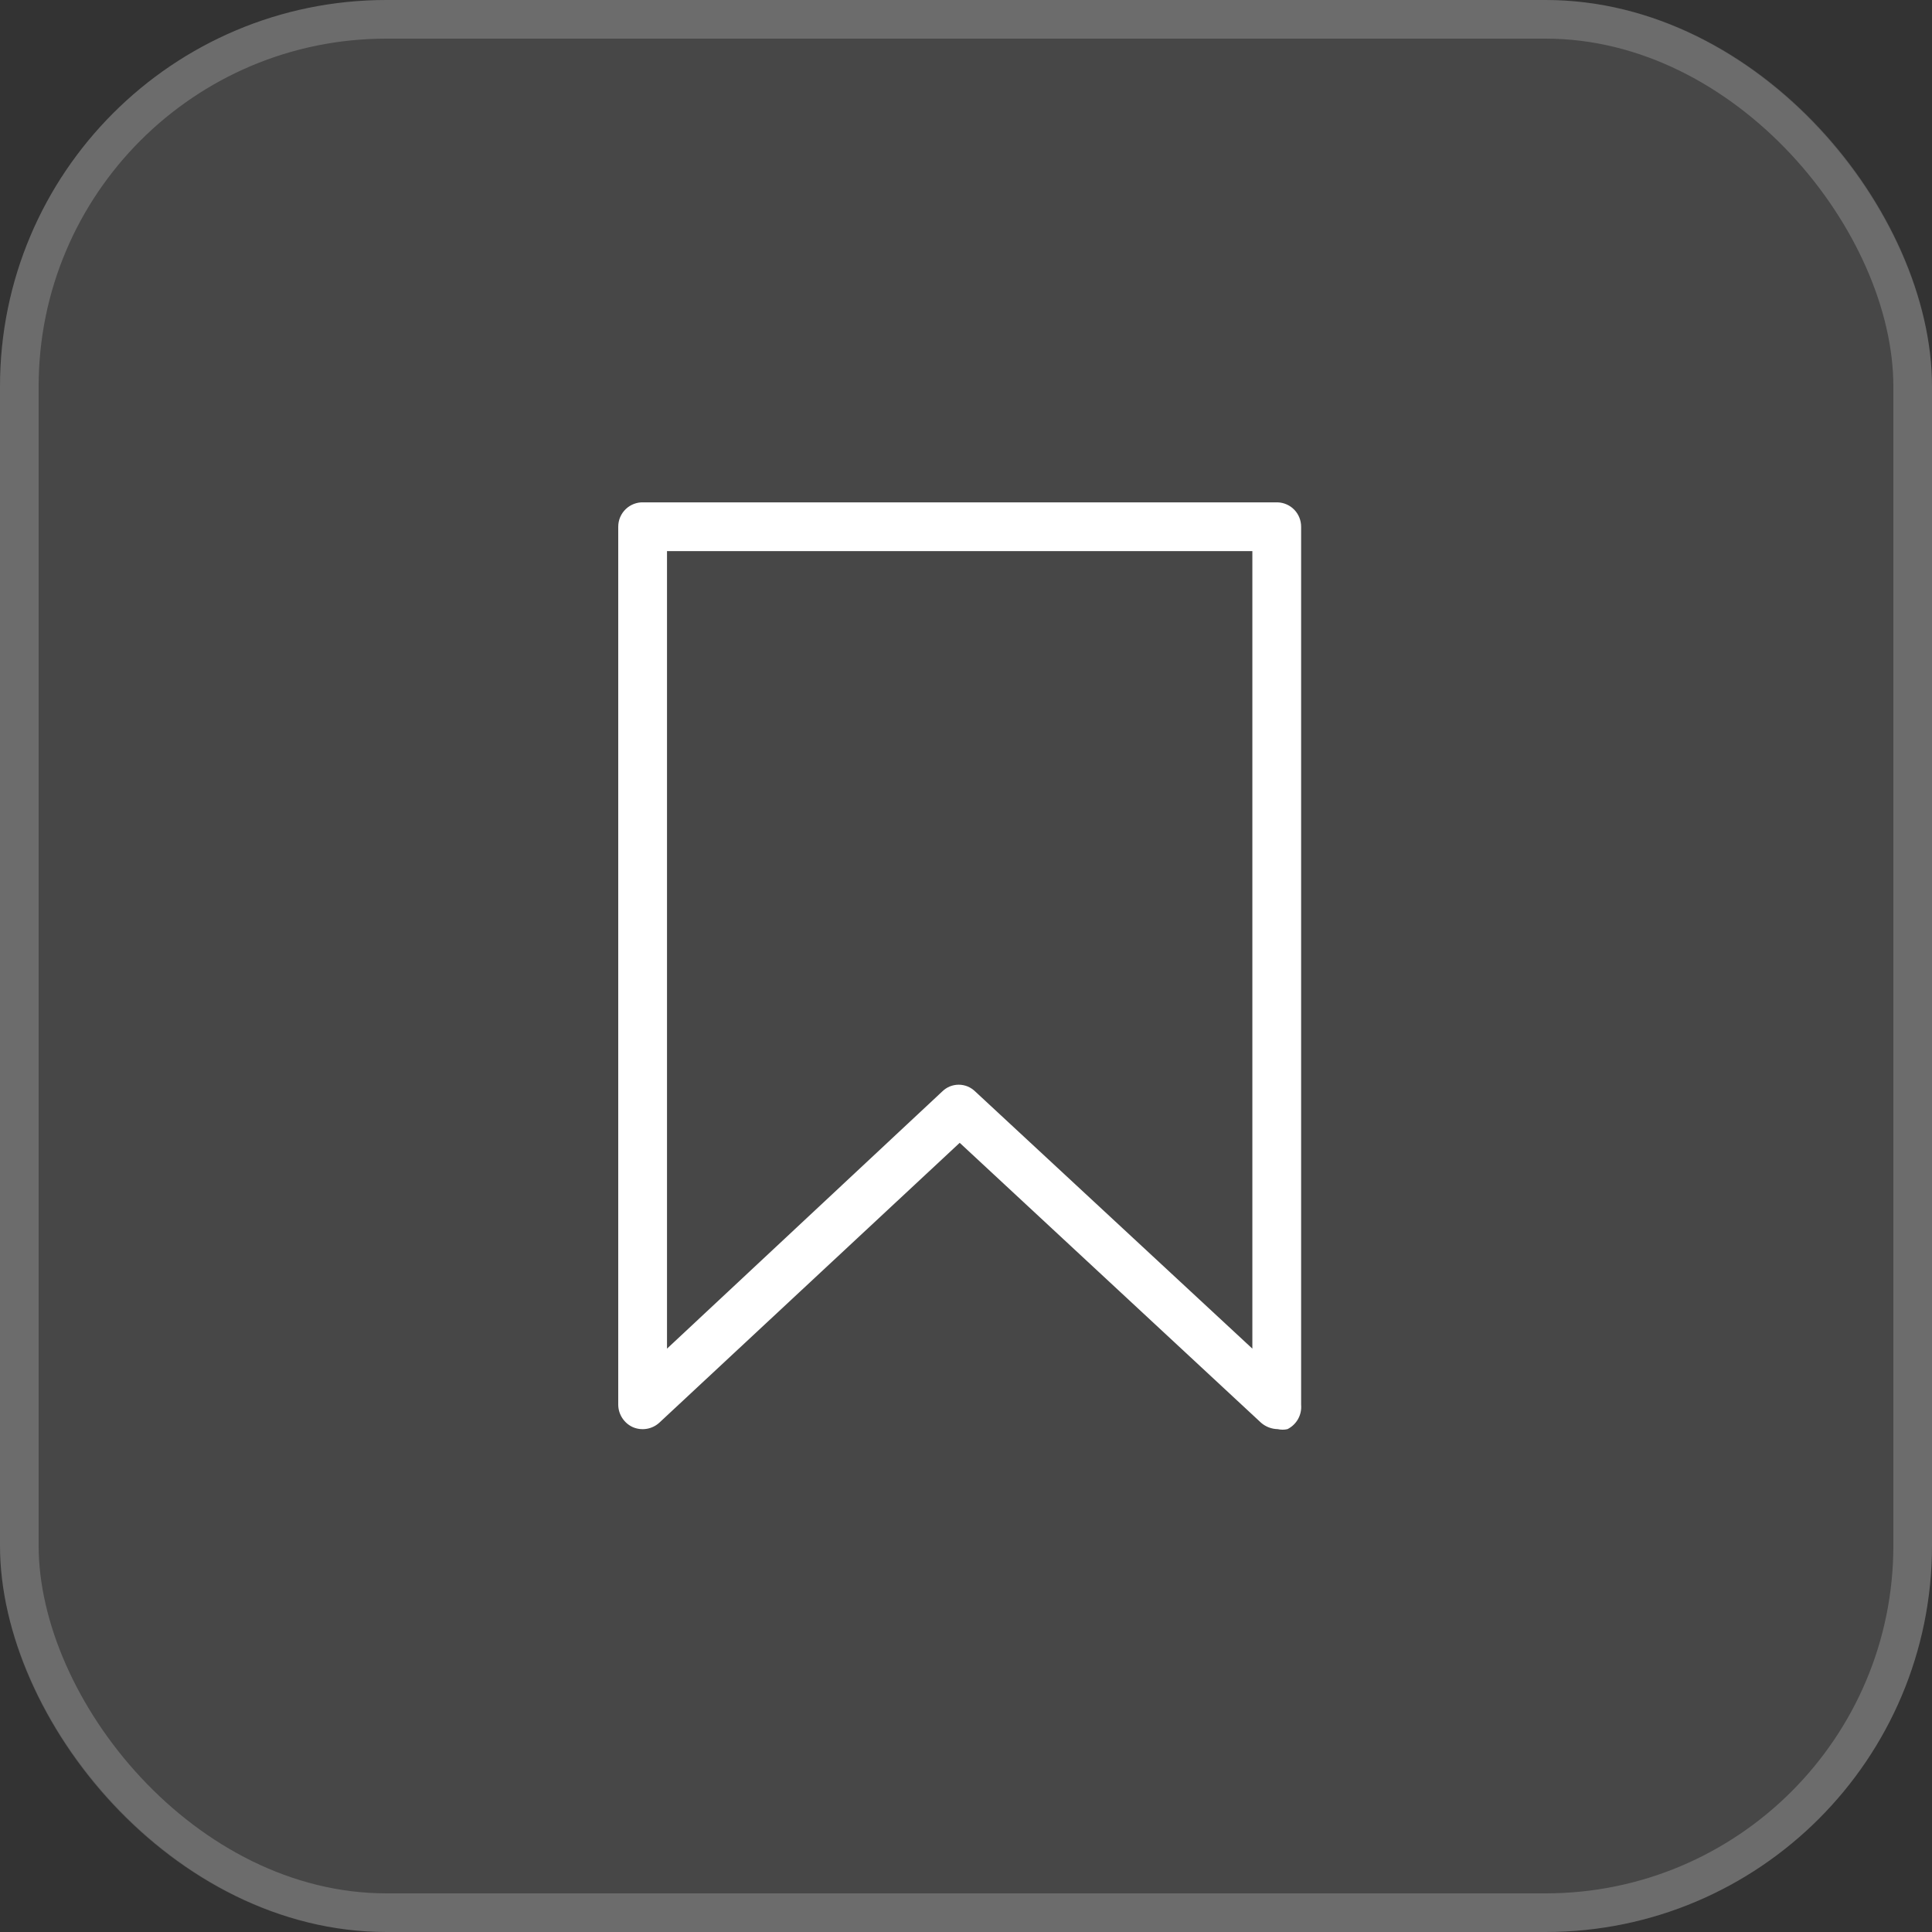 <?xml version="1.0" encoding="UTF-8"?> <svg xmlns="http://www.w3.org/2000/svg" width="50" height="50" viewBox="0 0 50 50" fill="none"><rect x="0" y="0" width="50" height="50" fill="#333333" stroke="none"/> <rect width="50" height="50" rx="10" fill="white" fill-opacity="0.1"></rect> <path d="M33.067 13.001H16.656C16.572 12.997 16.487 13.011 16.407 13.041C16.328 13.071 16.255 13.117 16.194 13.176C16.132 13.235 16.084 13.306 16.05 13.384C16.017 13.462 16 13.547 16 13.632V36.355C16.001 36.477 16.037 36.597 16.105 36.7C16.172 36.803 16.267 36.885 16.379 36.935C16.491 36.983 16.615 36.998 16.736 36.978C16.857 36.958 16.969 36.904 17.06 36.822L24.837 29.576L32.638 36.822C32.757 36.925 32.91 36.983 33.067 36.986C33.151 37.005 33.237 37.005 33.32 36.986C33.435 36.928 33.531 36.837 33.594 36.724C33.657 36.612 33.684 36.483 33.673 36.355V13.632C33.673 13.469 33.611 13.312 33.498 13.194C33.385 13.076 33.23 13.007 33.067 13.001ZM32.411 34.903L25.241 28.25C25.184 28.194 25.117 28.149 25.044 28.118C24.97 28.088 24.891 28.072 24.811 28.072C24.732 28.072 24.653 28.088 24.579 28.118C24.505 28.149 24.439 28.194 24.382 28.25L17.262 34.903V14.263H32.411V34.903Z" fill="white"></path> <rect x="0.5" y="0.5" width="49" height="49" rx="9.5" stroke="white" stroke-opacity="0.2"></rect> </svg> 